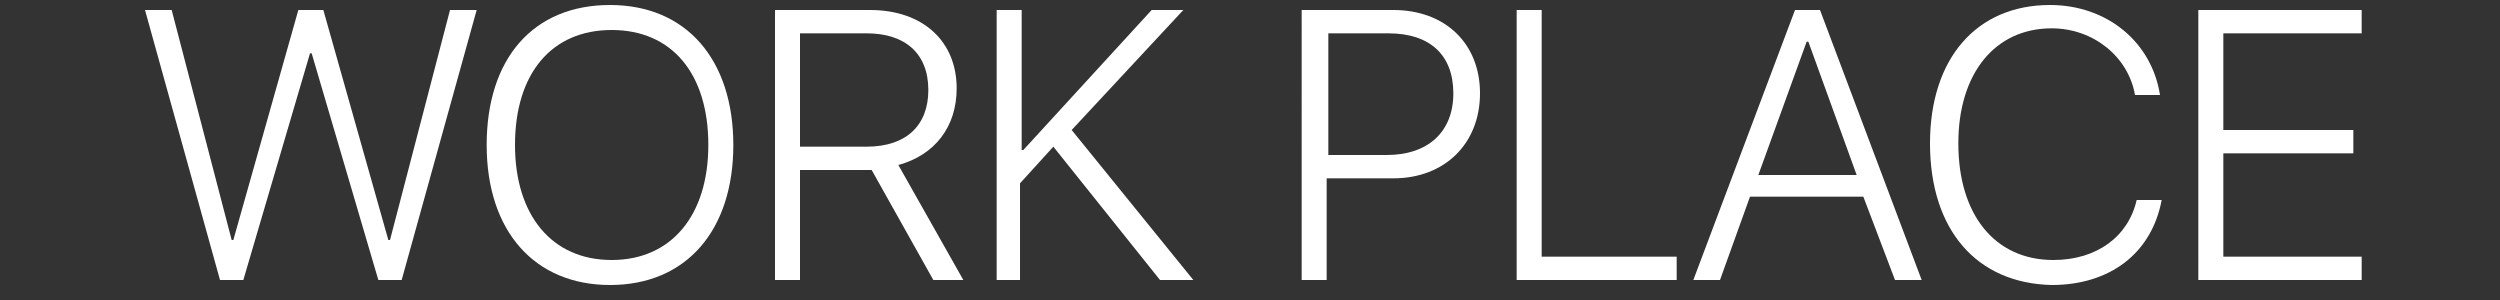<?xml version="1.0" encoding="utf-8"?>
<!-- Generator: Adobe Illustrator 23.0.2, SVG Export Plug-In . SVG Version: 6.00 Build 0)  -->
<svg version="1.1" id="レイヤー_1" xmlns="http://www.w3.org/2000/svg" xmlns:xlink="http://www.w3.org/1999/xlink" x="0px"
	 y="0px" viewBox="0 0 150 18" style="enable-background:new 0 0 150 18;" xml:space="preserve">
<rect x="0" y="0" width="150" height="18" fill="#333333" stroke="none"/>
<style type="text/css">
	.st0{enable-background:new    ;}
	.st1{fill:#FFFFFF;}
</style>
<g class="st0">
	<path class="st1" d="M14.6,16.8h-1.4L8.7,0.6h1.6l3.6,13.8h0.1l3.9-13.8h1.5l3.9,13.8h0.1l3.6-13.8h1.6l-4.5,16.2h-1.4l-4-13.6
		h-0.1L14.6,16.8z"/>
	<path class="st1" d="M44,8.7c0,5.1-2.8,8.4-7.4,8.4c-4.5,0-7.4-3.2-7.4-8.4s2.8-8.4,7.4-8.4S44,3.6,44,8.7z M30.9,8.7
		c0,4.2,2.2,6.9,5.8,6.9s5.8-2.7,5.8-6.9c0-4.3-2.2-6.9-5.8-6.9S30.9,4.4,30.9,8.7z"/>
	<path class="st1" d="M48,16.8h-1.5V0.6h5.7c3.2,0,5.2,1.9,5.2,4.7c0,2.3-1.3,4-3.5,4.6l3.9,6.9H56l-3.7-6.6c-0.1,0-0.2,0-0.2,0H48
		V16.8z M48,8.8H52c2.4,0,3.7-1.3,3.7-3.4C55.7,3.2,54.3,2,52,2h-4V8.8z"/>
	<path class="st1" d="M59.8,16.8V0.6h1.5V9h0.1l7.7-8.4h1.9l-6.7,7.2l7.3,9h-2l-6.4-8l-2,2.2v5.8H59.8z"/>
	<path class="st1" d="M83.6,0.6c3.1,0,5.2,2,5.2,5s-2.1,5.1-5.2,5.1h-4v6.1h-1.5V0.6H83.6z M79.6,9.3h3.6c2.5,0,4-1.4,4-3.7
		S85.8,2,83.3,2h-3.6V9.3z"/>
	<path class="st1" d="M100.7,16.8H91V0.6h1.5v14.8h8.1V16.8z"/>
	<path class="st1" d="M111.8,11.8H105l-1.8,5h-1.6l6.1-16.2h1.5l6.1,16.2h-1.6L111.8,11.8z M105.5,10.5h5.9l-2.9-8h-0.1L105.5,10.5z
		"/>
	<path class="st1" d="M115.8,8.6c0-5.1,2.8-8.3,7.2-8.3c3.4,0,6.1,2.2,6.6,5.4h-1.5c-0.4-2.3-2.5-4-5-4c-3.4,0-5.6,2.7-5.6,6.9
		c0,4.3,2.2,7,5.7,7c2.6,0,4.5-1.4,5-3.6h1.5c-0.6,3.2-3.1,5.1-6.6,5.1C118.6,17,115.8,13.8,115.8,8.6z"/>
	<path class="st1" d="M141.7,16.8h-9.8V0.6h9.8V2h-8.3v5.8h7.8v1.4h-7.8v6.2h8.3V16.8z"/>
</g>
</svg>
